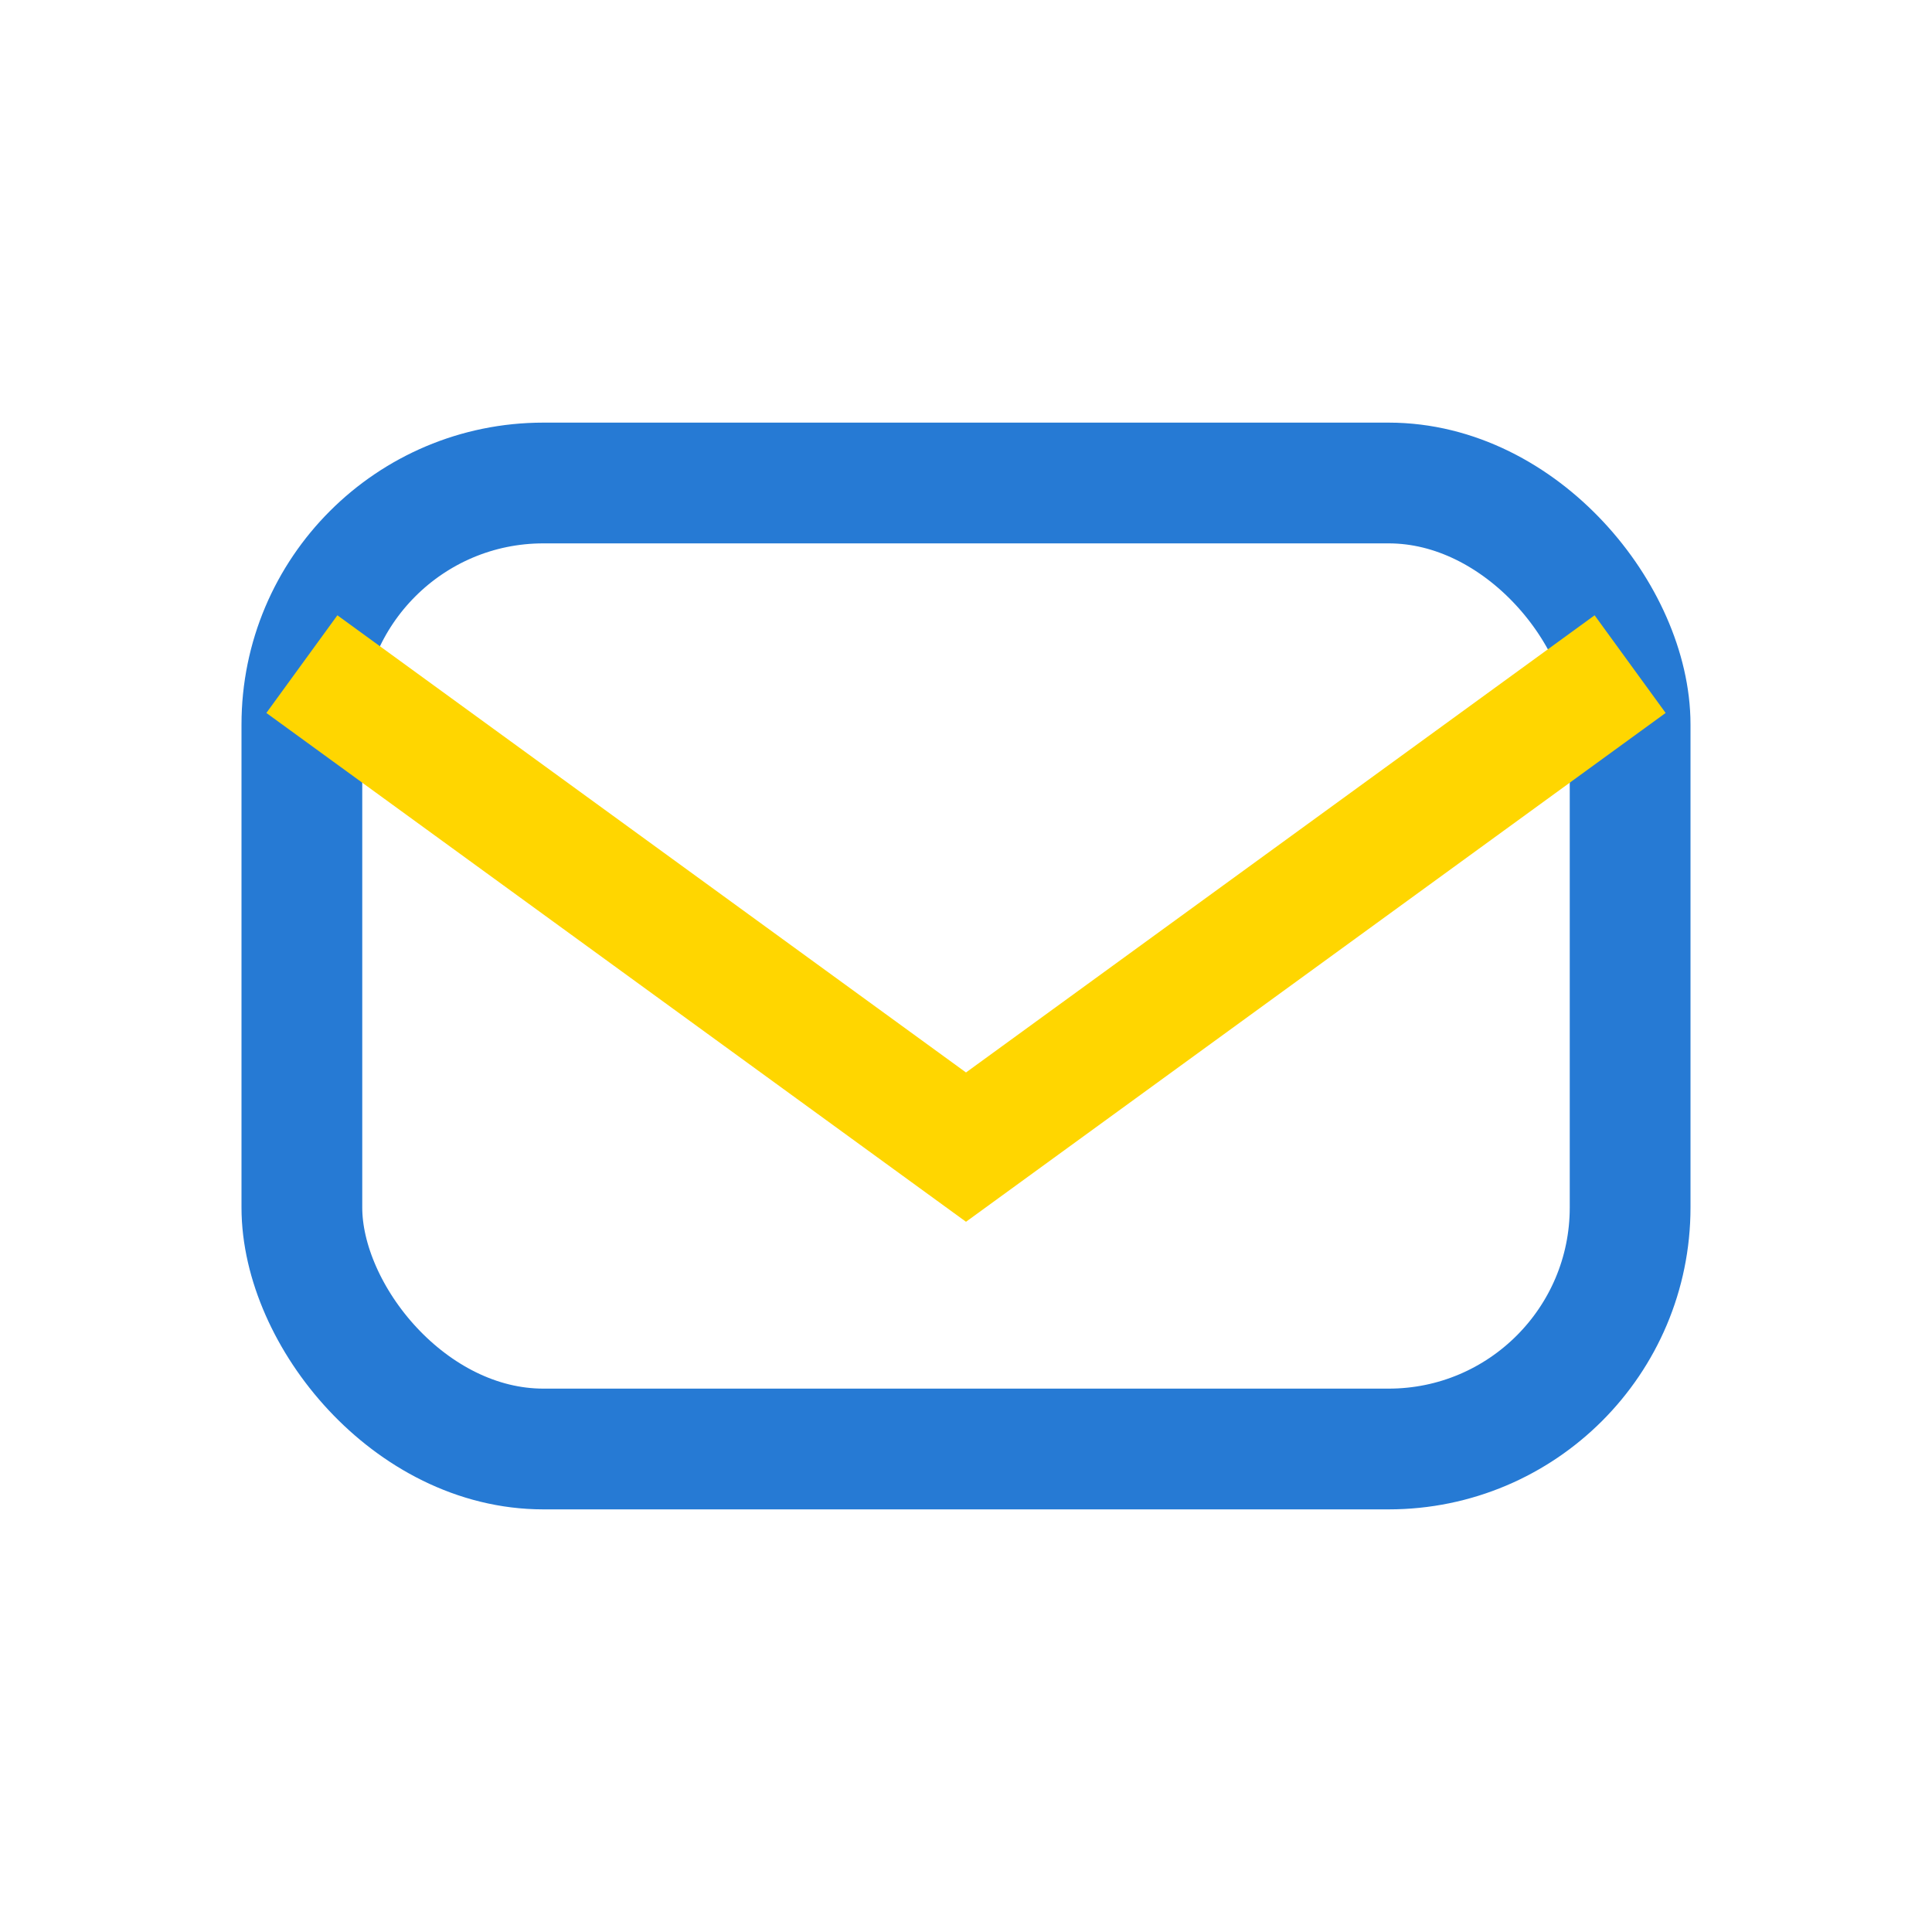 <?xml version="1.0" encoding="UTF-8"?>
<svg xmlns="http://www.w3.org/2000/svg" viewBox="0 0 32 32" width="32" height="32"><rect x="5" y="8" width="22" height="16" rx="4" stroke="#267AD4" stroke-width="2" fill="none"/><path d="M5 11l11 8 11-8" stroke="#FFD600" stroke-width="2" fill="none"/></svg>
